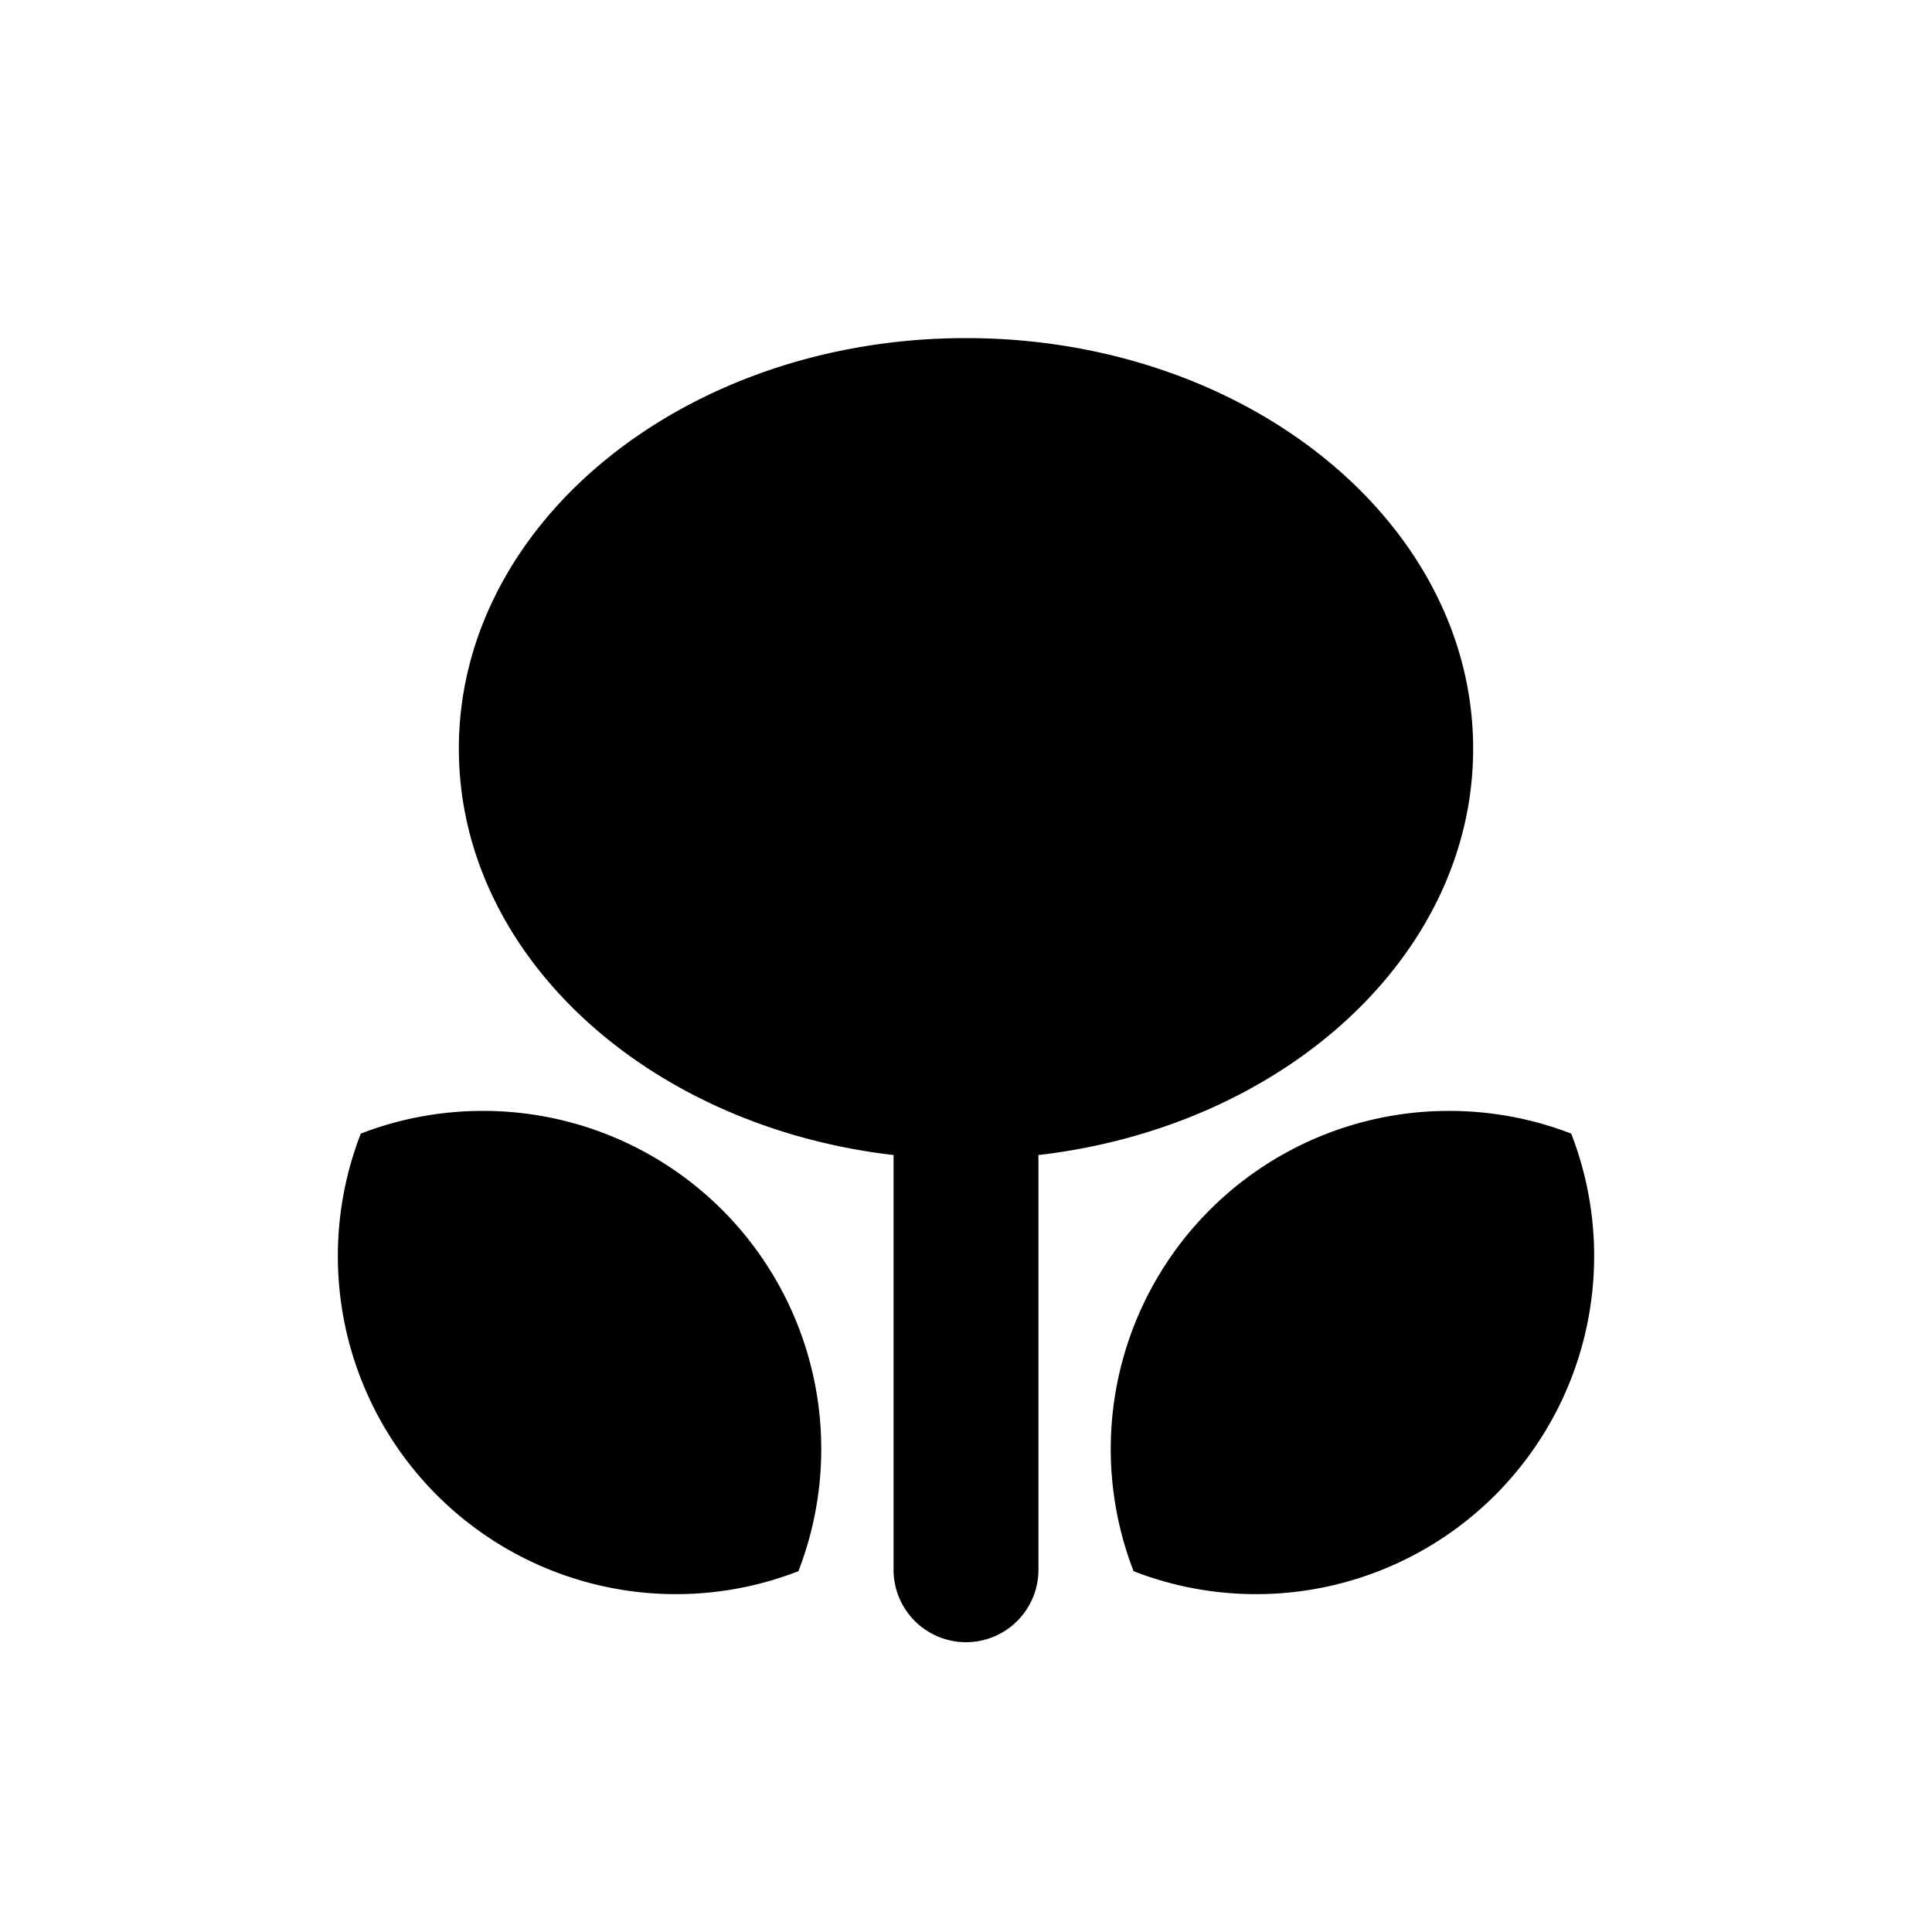 <svg xmlns="http://www.w3.org/2000/svg" viewBox="0 0 20 20" fill="currentColor"><path d="M10.749 11.957c2.545-.294 4.501-2.066 4.501-4.207 0-2.347-2.35-4.25-5.25-4.25s-5.25 1.903-5.25 4.25c0 2.141 1.956 3.913 4.501 4.207a.763.763 0 0 0-.001.043v4.25a.75.75 0 0 0 1.5 0v-4.25l-.001-.043Z" fill="currentColor"/><path d="M5 11.5c-.446 0-.872.083-1.265.235a3.5 3.5 0 0 0 4.53 4.53 3.5 3.5 0 0 0-3.265-4.765Z" fill="currentColor"/><path d="M15 11.5c.446 0 .872.083 1.265.235a3.5 3.5 0 0 1-4.53 4.53 3.5 3.5 0 0 1 3.265-4.765Z" fill="currentColor"/></svg>